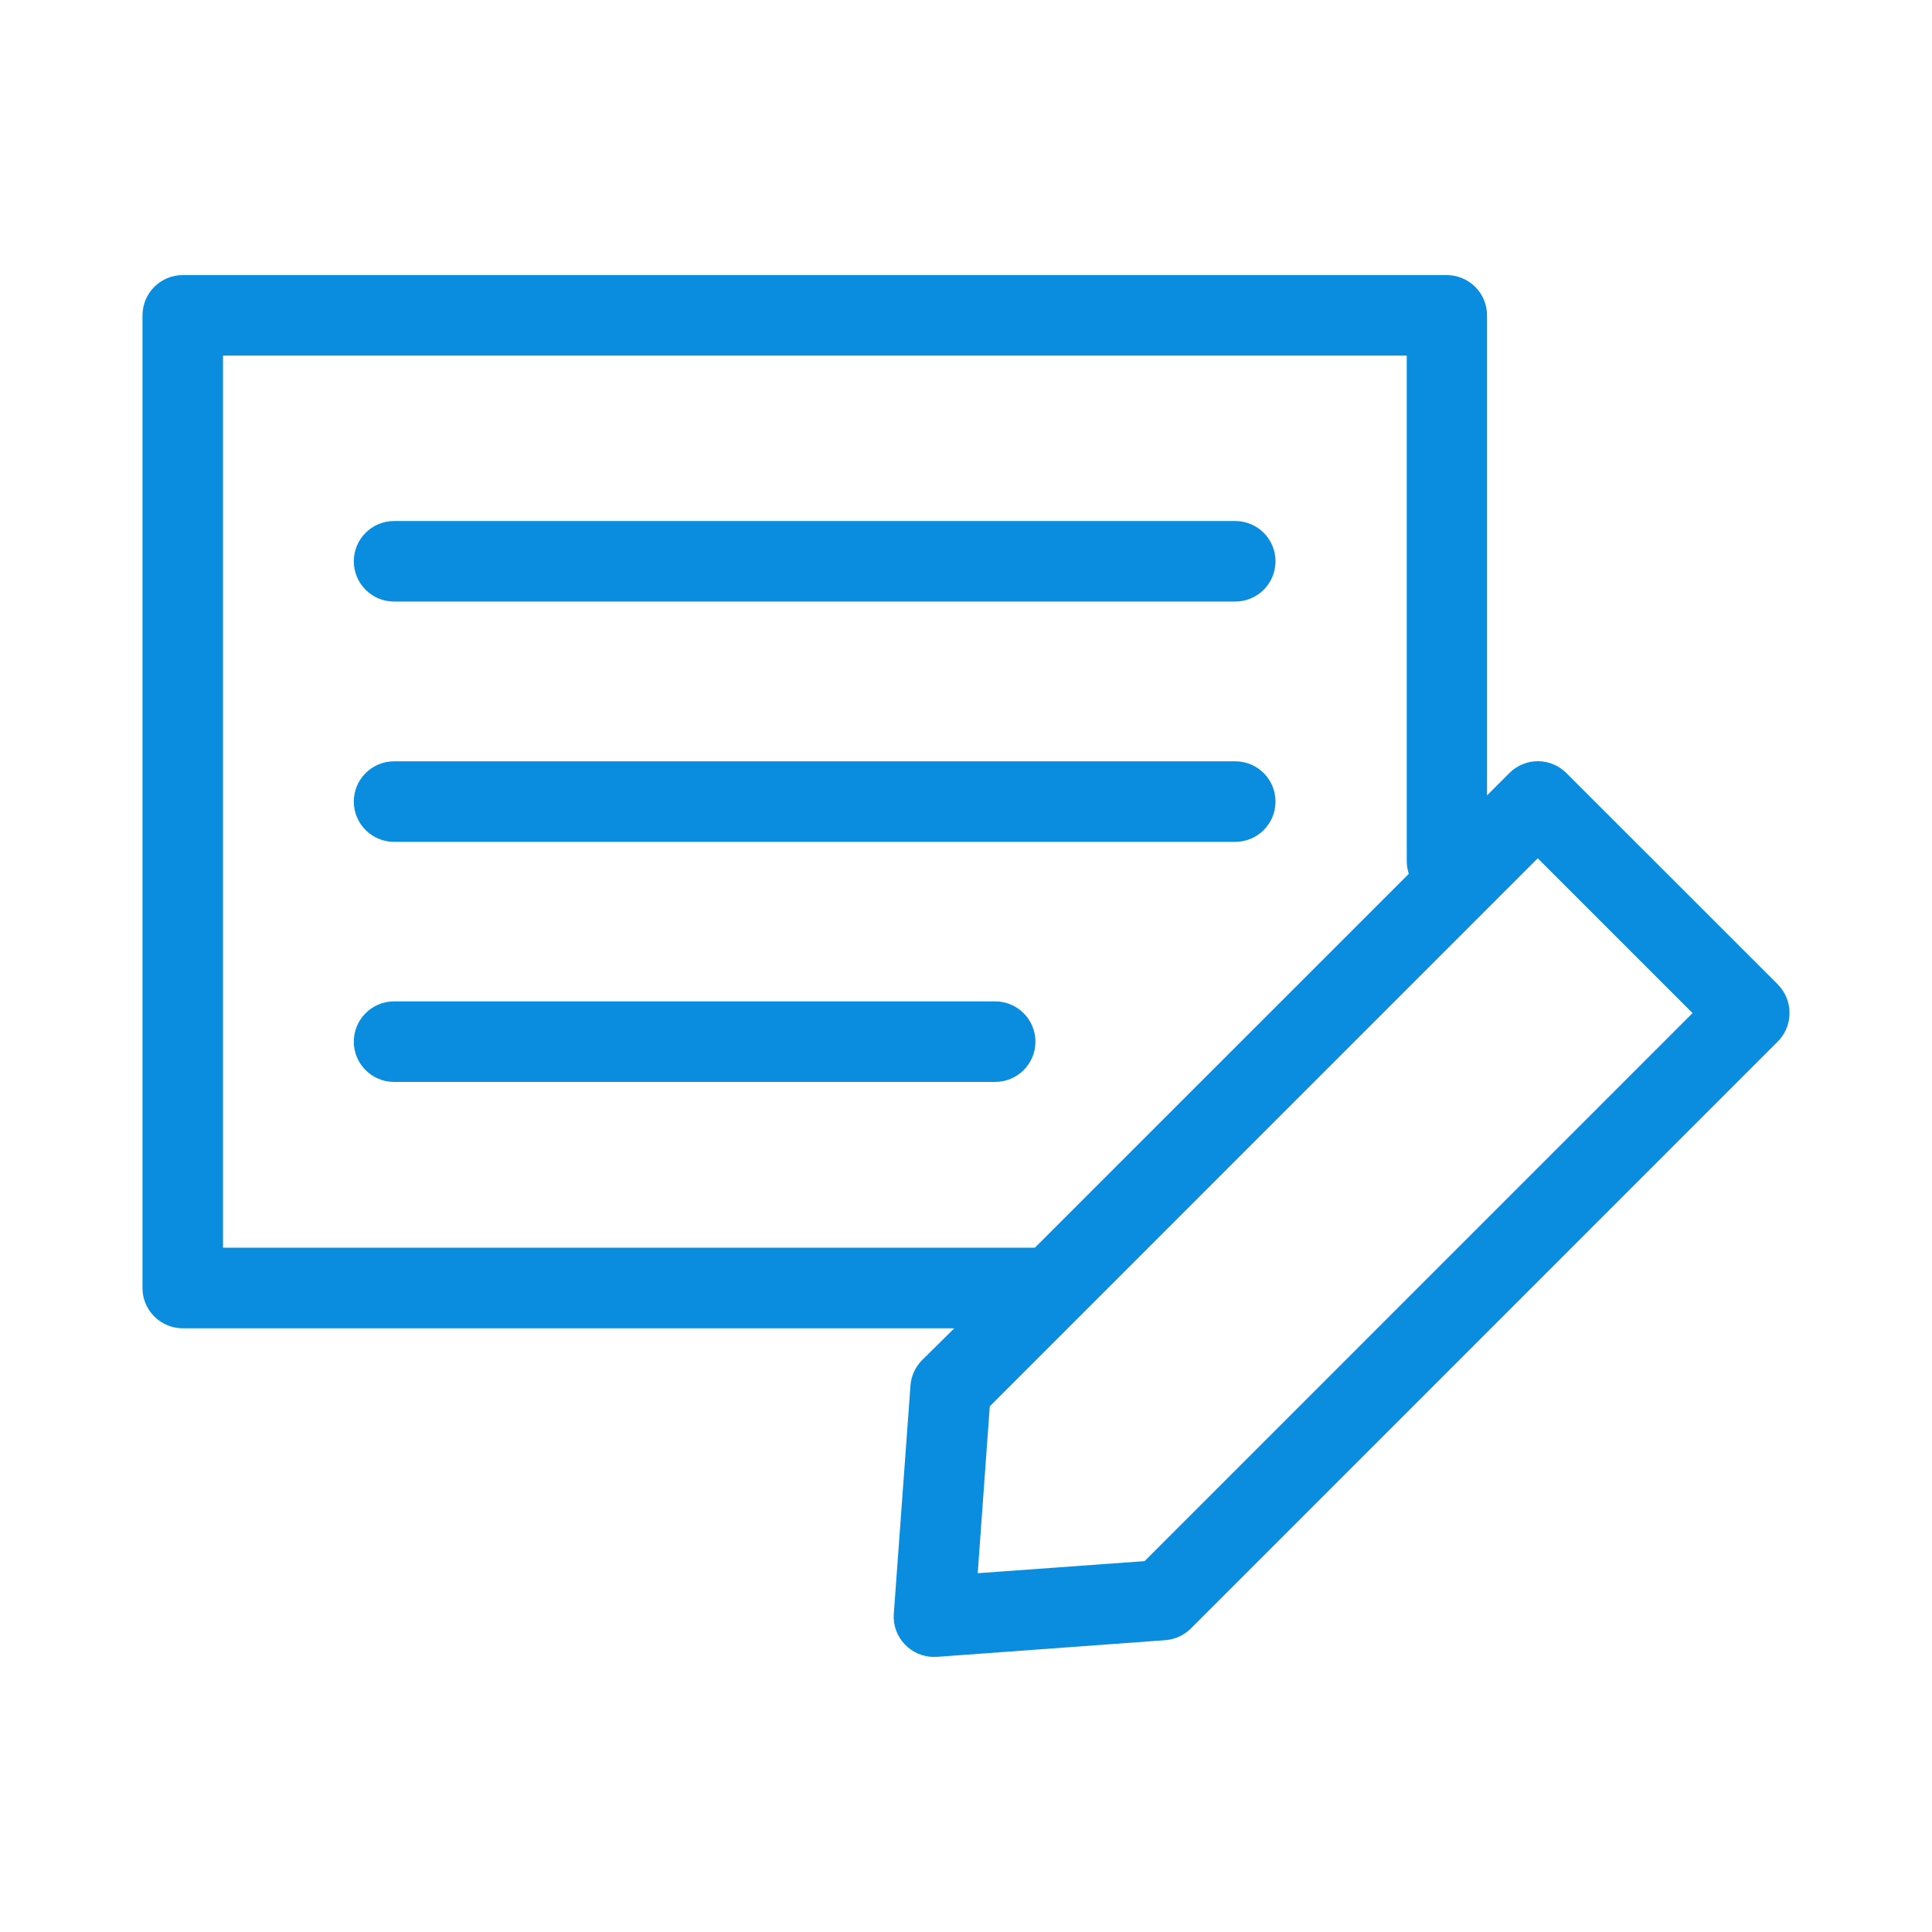 <?xml version="1.0" encoding="UTF-8"?>
<svg xmlns="http://www.w3.org/2000/svg" width="100pt" height="100pt" version="1.1" viewBox="0 0 100 100">
  <path d="m66.02 29.051c0 0.555-0.219 1.082-0.609 1.473-0.391 0.391-0.922 0.613-1.473 0.613h-43.543c-1.148 0-2.082-0.934-2.082-2.086 0-1.148 0.934-2.082 2.082-2.082h43.543c0.551 0 1.082 0.219 1.473 0.609s0.609 0.922 0.609 1.473zm-2.082 10.355h-43.543c-1.148 0-2.082 0.934-2.082 2.082 0 1.152 0.934 2.086 2.082 2.086h43.543c1.152 0 2.082-0.934 2.082-2.086 0-1.148-0.93-2.082-2.082-2.082zm-12.426 12.426h-31.117c-1.148 0-2.082 0.934-2.082 2.086 0 1.148 0.934 2.082 2.082 2.082h31.117c1.148 0 2.082-0.934 2.082-2.082 0-1.152-0.934-2.086-2.082-2.086zm40.512-0.875h-0.004c0.391 0.395 0.609 0.926 0.605 1.48 0 0.551-0.215 1.078-0.605 1.469l-30.383 30.387c-0.355 0.352-0.824 0.566-1.324 0.602l-11.812 0.863h-0.156v0.004c-0.578 0-1.133-0.238-1.527-0.664-0.395-0.422-0.598-0.988-0.555-1.566l0.863-11.812c0.035-0.5 0.25-0.969 0.605-1.324l1.664-1.645h-39.938c-1.148 0-2.082-0.934-2.082-2.082v-50.344c0-1.152 0.934-2.086 2.082-2.086h65.43c0.551 0 1.082 0.223 1.473 0.613 0.391 0.391 0.609 0.918 0.609 1.473v24.844l1.156-1.156c0.391-0.391 0.922-0.613 1.473-0.613 0.555 0 1.086 0.223 1.477 0.613zm-38.461 13.625 19.355-19.352c-0.066-0.211-0.102-0.43-0.105-0.648v-26.176h-61.27v46.176zm34.043-12.145-8.012-8.012-28.363 28.367-0.625 8.637 8.637-0.625z" fill="#0a8dde"></path>
</svg>
